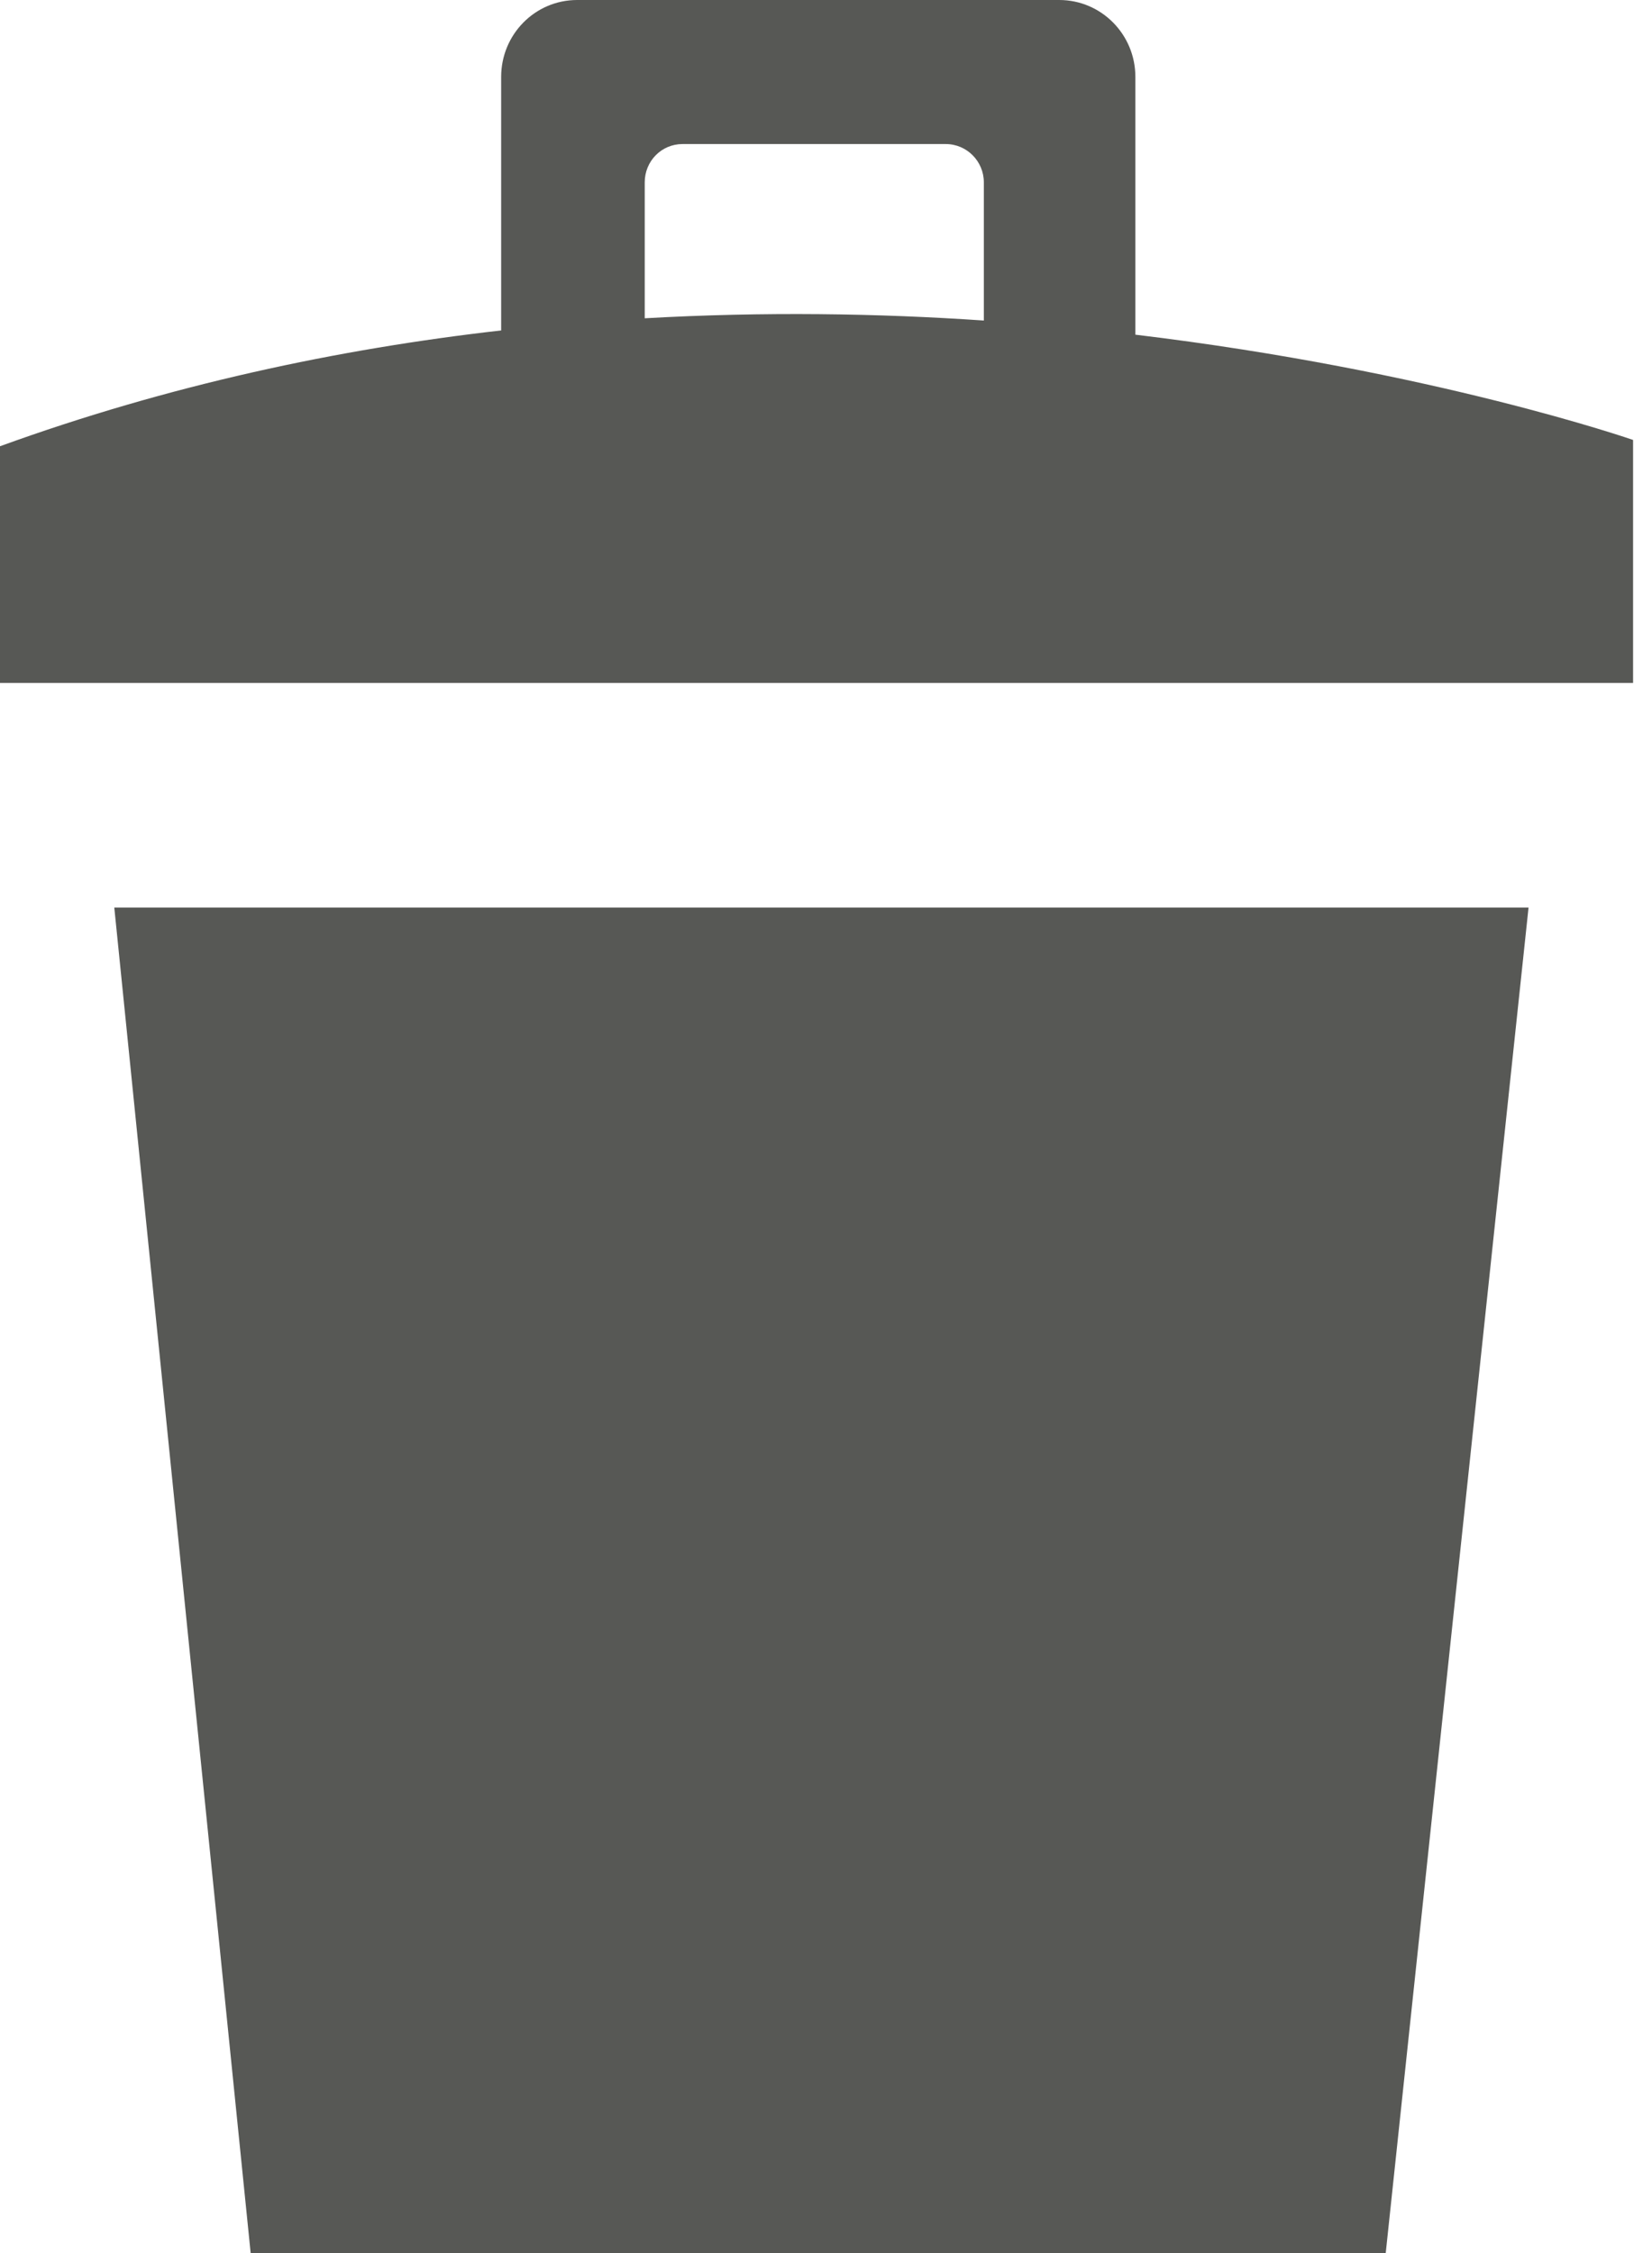 <?xml version="1.0" encoding="UTF-8"?>
<svg fill="none" viewBox="0 0 11 15" xmlns="http://www.w3.org/2000/svg">
<path d="m1.669 15h7.558l0.951-8.958h-9.417l0.908 8.958zm5.891-12.772v-1.716c0-0.283-0.227-0.512-0.507-0.512h-3.21c-0.28 0-0.506 0.229-0.506 0.512v1.688c-1.084 0.123-2.213 0.363-3.337 0.771v1.576h10.874v-1.618s-1.327-0.462-3.315-0.701h8.5e-4zm-1.009-0.094c-0.704-0.048-1.462-0.06-2.258-0.015v-0.905c0-0.141 0.111-0.255 0.252-0.255h1.752c0.141 0 0.254 0.115 0.254 0.255v0.92z" clip-rule="evenodd" fill="#575855" fill-rule="evenodd"/>
</svg>
